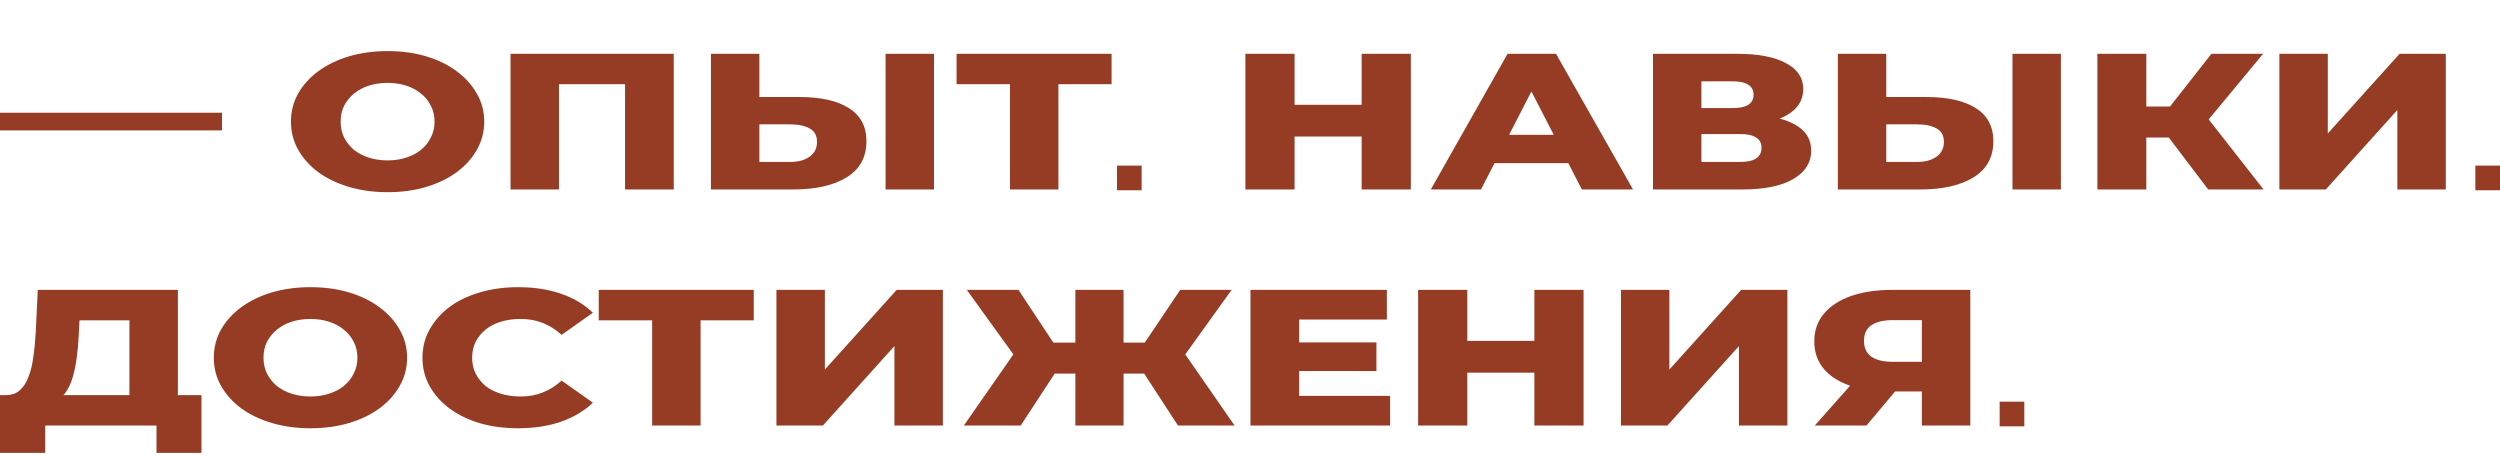 <?xml version="1.0" encoding="UTF-8"?> <svg xmlns="http://www.w3.org/2000/svg" width="1419" height="258" viewBox="0 0 1419 258" fill="none"> <path fill-rule="evenodd" clip-rule="evenodd" d="M198.144 106.11C204.818 108.09 212.104 109.08 220 109.08C227.99 109.08 235.276 108.09 241.856 106.11C248.53 104.13 254.312 101.343 259.2 97.75C264.088 94.157 267.895 89.94 270.621 85.1C273.441 80.187 274.851 74.833 274.851 69.04C274.851 63.247 273.441 57.93 270.621 53.09C267.895 48.25 264.088 44.033 259.2 40.44C254.312 36.773 248.53 33.95 241.856 31.97C235.276 29.99 227.99 29 220 29C212.104 29 204.818 29.99 198.144 31.97C191.47 33.95 185.641 36.773 180.659 40.44C175.771 44.033 171.964 48.25 169.238 53.09C166.512 57.93 165.148 63.247 165.148 69.04C165.148 74.833 166.512 80.15 169.238 84.99C171.964 89.83 175.771 94.083 180.659 97.75C185.641 101.343 191.47 104.13 198.144 106.11ZM230.434 89.5C227.238 90.527 223.76 91.04 220 91.04C216.24 91.04 212.715 90.527 209.424 89.5C206.228 88.473 203.408 87.007 200.964 85.1C198.614 83.12 196.734 80.773 195.324 78.06C194.008 75.347 193.35 72.34 193.35 69.04C193.35 65.667 194.008 62.66 195.324 60.02C196.734 57.307 198.614 54.997 200.964 53.09C203.408 51.11 206.228 49.607 209.424 48.58C212.715 47.553 216.24 47.04 220 47.04C223.76 47.04 227.238 47.553 230.434 48.58C233.725 49.607 236.545 51.11 238.895 53.09C241.339 54.997 243.219 57.307 244.535 60.02C245.945 62.66 246.65 65.667 246.65 69.04C246.65 72.34 245.945 75.347 244.535 78.06C243.219 80.773 241.339 83.12 238.895 85.1C236.545 87.007 233.725 88.473 230.434 89.5ZM1293.77 107.54V30.54H1321.26V75.75L1362.01 30.54H1388.24V107.54H1360.74V62.44L1320.13 107.54H1293.77ZM176.213 243.08C168.316 243.08 161.031 242.09 154.357 240.11C147.683 238.13 141.854 235.343 136.872 231.75C131.984 228.083 128.177 223.83 125.451 218.99C122.724 214.15 121.361 208.833 121.361 203.04C121.361 197.247 122.724 191.93 125.451 187.09C128.177 182.25 131.984 178.033 136.872 174.44C141.854 170.773 147.683 167.95 154.357 165.97C161.031 163.99 168.316 163 176.213 163C184.203 163 191.489 163.99 198.069 165.97C204.743 167.95 210.524 170.773 215.413 174.44C220.301 178.033 224.108 182.25 226.834 187.09C229.654 191.93 231.064 197.247 231.064 203.04C231.064 208.833 229.654 214.187 226.834 219.1C224.108 223.94 220.301 228.157 215.413 231.75C210.524 235.343 204.743 238.13 198.069 240.11C191.489 242.09 184.203 243.08 176.213 243.08ZM176.213 225.04C179.973 225.04 183.451 224.527 186.647 223.5C189.937 222.473 192.758 221.007 195.108 219.1C197.552 217.12 199.432 214.773 200.748 212.06C202.158 209.347 202.863 206.34 202.863 203.04C202.863 199.667 202.158 196.66 200.748 194.02C199.432 191.307 197.552 188.997 195.108 187.09C192.758 185.11 189.937 183.607 186.647 182.58C183.451 181.553 179.973 181.04 176.213 181.04C172.453 181.04 168.928 181.553 165.637 182.58C162.441 183.607 159.621 185.11 157.177 187.09C154.827 188.997 152.947 191.307 151.537 194.02C150.221 196.66 149.563 199.667 149.563 203.04C149.563 206.34 150.221 209.347 151.537 212.06C152.947 214.773 154.827 217.12 157.177 219.1C159.621 221.007 162.441 222.473 165.637 223.5C168.928 224.527 172.453 225.04 176.213 225.04ZM272.362 240.22C279.036 242.127 286.274 243.08 294.077 243.08C303.195 243.08 311.326 241.833 318.471 239.34C325.709 236.773 331.725 233.18 336.52 228.56L318.753 216.02C315.557 218.953 312.031 221.19 308.177 222.73C304.417 224.27 300.187 225.04 295.487 225.04C291.444 225.04 287.731 224.527 284.347 223.5C280.963 222.473 278.049 221.007 275.605 219.1C273.255 217.12 271.375 214.773 269.964 212.06C268.648 209.347 267.99 206.34 267.99 203.04C267.99 199.74 268.648 196.733 269.964 194.02C271.375 191.307 273.255 188.997 275.605 187.09C278.049 185.11 280.963 183.607 284.347 182.58C287.731 181.553 291.444 181.04 295.487 181.04C300.187 181.04 304.417 181.81 308.177 183.35C312.031 184.89 315.557 187.127 318.753 190.06L336.52 177.52C331.725 172.827 325.709 169.233 318.471 166.74C311.326 164.247 303.195 163 294.077 163C286.274 163 279.036 163.99 272.362 165.97C265.781 167.877 260.047 170.627 255.159 174.22C250.365 177.813 246.604 182.067 243.878 186.98C241.152 191.82 239.789 197.173 239.789 203.04C239.789 208.907 241.152 214.297 243.878 219.21C246.604 224.05 250.365 228.267 255.159 231.86C260.047 235.453 265.781 238.24 272.362 240.22ZM370.16 241.54V181.81H339.844V164.54H427.832V181.81H397.656V241.54H370.16ZM440.701 164.54V241.54H467.069L507.679 196.44V241.54H535.176V164.54H508.948L468.197 209.75V164.54H440.701ZM668.614 241.54L649.435 212.06H637.734V241.54H610.378V212.06H598.649L579.357 241.54H547.066L575.196 201.151L548.758 164.54H578.088L597.866 194.46H610.378V164.54H637.734V194.46H649.777L669.883 164.54H699.071L672.757 201.155L700.763 241.54H668.614ZM737.409 210.63V224.71H789.017V241.54H709.771V164.54H787.184V181.37H737.409V194.35H781.262V210.63H737.409ZM870.913 164.54H898.832V241.54H870.913V211.51H832.841V241.54H804.922V164.54H832.841V193.47H870.913V164.54ZM920.041 164.54V241.54H946.409L987.019 196.44V241.54H1014.52V164.54H988.288L947.537 209.75V164.54H920.041ZM1090.84 222.18V241.54H1118.34V164.54H1073.92C1064.99 164.54 1057.19 165.713 1050.52 168.06C1043.93 170.407 1038.81 173.78 1035.15 178.18C1031.57 182.507 1029.79 187.713 1029.79 193.8C1029.79 199.667 1031.48 204.727 1034.86 208.98C1038.34 213.233 1043.28 216.497 1049.67 218.77L1049.72 218.789L1049.82 218.822L1049.91 218.854L1050.04 218.901L1050.12 218.927L1030.07 241.54H1059.4L1075.68 222.18H1090.84ZM1090.84 205.35V181.7H1074.49C1069.03 181.7 1064.9 182.69 1062.08 184.67C1059.35 186.577 1057.99 189.51 1057.99 193.47C1057.99 197.357 1059.35 200.327 1062.08 202.38C1064.9 204.36 1068.94 205.35 1074.2 205.35H1090.84ZM100.961 224.27H114.356V257.05H88.834V241.54H25.663V257.05H0V224.27H2.961H3.739C6.676 224.203 9.096 223.359 10.998 221.74C13.161 219.907 14.853 217.377 16.075 214.15C17.391 210.923 18.331 207.11 18.895 202.71C19.553 198.31 20.023 193.507 20.305 188.3L21.433 164.54H100.961V224.27ZM73.464 224.27V181.81H45.122L44.699 190.17C44.511 194.643 44.135 198.823 43.571 202.71C43.101 206.597 42.396 210.153 41.456 213.38C40.61 216.607 39.435 219.393 37.931 221.74C37.355 222.669 36.723 223.512 36.037 224.27H73.464ZM1231.01 78.06L1253.37 107.54H1284.81L1253.65 67.774L1284.53 30.54H1255.2L1231.71 60.46H1218.25V30.54H1190.48V107.54H1218.25V78.06H1231.01ZM1093.49 55.07C1105.52 55.07 1114.83 57.16 1121.41 61.34C1128.08 65.52 1131.42 71.79 1131.42 80.15C1131.42 89.17 1127.71 95.99 1120.28 100.61C1112.85 105.23 1102.7 107.54 1089.82 107.54H1043.15V30.54H1070.64V55.07H1093.49ZM1087.99 91.92C1092.69 91.92 1096.4 90.93 1099.13 88.95C1101.95 86.97 1103.36 84.183 1103.36 80.59C1103.36 76.923 1101.95 74.357 1099.13 72.89C1096.4 71.35 1092.69 70.58 1087.99 70.58H1070.64V91.92H1087.99ZM1142.28 107.54V30.54H1169.77V107.54H1142.28ZM938.219 30.54V107.54H988.84C1001.53 107.54 1011.21 105.56 1017.89 101.6C1024.66 97.64 1028.04 92.287 1028.04 85.54C1028.04 78.94 1024.89 73.953 1018.59 70.58C1016.16 69.227 1013.34 68.14 1010.16 67.318C1011.65 66.726 1013.05 66.053 1014.36 65.3C1020.47 61.707 1023.53 56.793 1023.53 50.56C1023.53 44.18 1020.24 39.267 1013.66 35.82C1007.17 32.3 998.005 30.54 986.161 30.54H938.219ZM987.712 91.92H965.715V76.08H987.712C991.754 76.08 994.762 76.74 996.736 78.06C998.805 79.307 999.839 81.25 999.839 83.89C999.839 86.53 998.805 88.547 996.736 89.94C994.762 91.26 991.754 91.92 987.712 91.92ZM983.482 61.34H965.715V46.16H983.482C987.43 46.16 990.391 46.82 992.365 48.14C994.339 49.387 995.326 51.257 995.326 53.75C995.326 56.243 994.339 58.15 992.365 59.47C990.391 60.717 987.43 61.34 983.482 61.34ZM812.127 107.54L855.698 30.54H883.194L926.906 107.54H897.859L890.163 92.58H848.307L840.61 107.54H812.127ZM869.235 51.9L856.569 76.52H881.901L869.235 51.9ZM800.791 30.54H772.872V59.47H734.8V30.54H706.881V107.54H734.8V77.51H772.872V107.54H800.791V30.54ZM573.268 107.54V47.81H542.951V30.54H630.939V47.81H600.764V107.54H573.268ZM481.78 61.34C475.2 57.16 465.893 55.07 453.861 55.07H431.018V30.54H403.521V107.54H450.195C463.073 107.54 473.226 105.23 480.652 100.61C488.078 95.99 491.792 89.17 491.792 80.15C491.792 71.79 488.454 65.52 481.78 61.34ZM459.501 88.95C456.775 90.93 453.062 91.92 448.362 91.92H431.018V70.58H448.362C453.062 70.58 456.775 71.35 459.501 72.89C462.321 74.357 463.731 76.923 463.731 80.59C463.731 84.183 462.321 86.97 459.501 88.95ZM502.649 30.54V107.54H530.145V30.54H502.649ZM289.781 107.54V30.54H382.423V107.54H354.785V47.81H317.278V107.54H289.781ZM634 94H648V108H634V94ZM126 64H0V74H126V64ZM1135 228H1149V242H1135V228ZM1419 94H1405V108H1419V94Z" fill="#973C24"></path> </svg> 